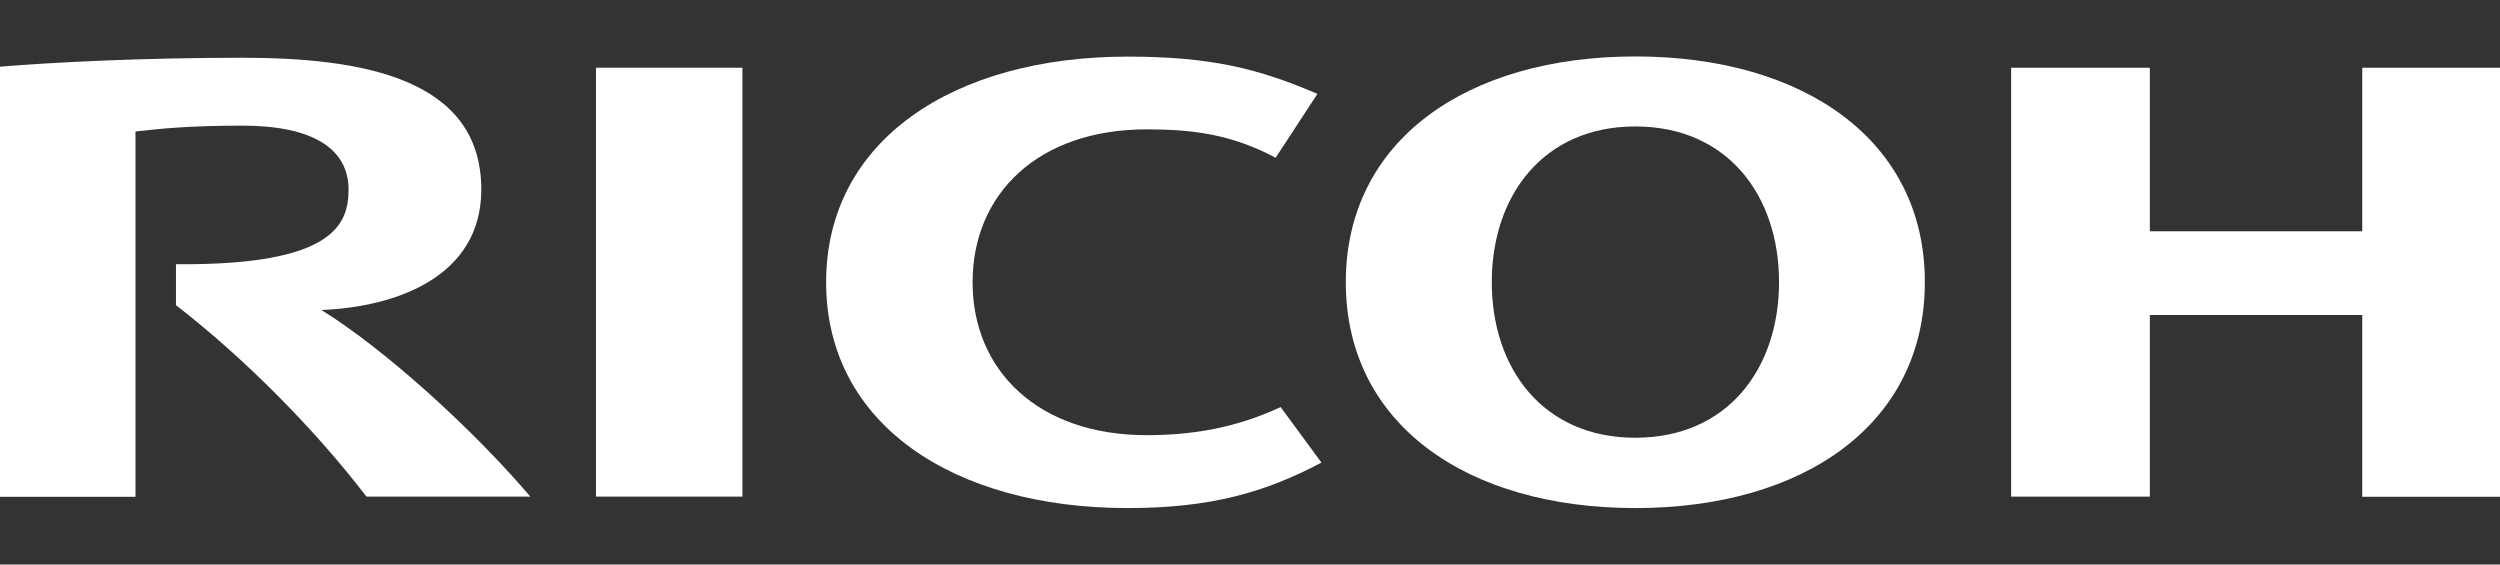 <?xml version="1.0" encoding="utf-8"?>
<!-- Generator: Adobe Illustrator 24.0.2, SVG Export Plug-In . SVG Version: 6.00 Build 0)  -->
<svg version="1.1" id="Layer_1" xmlns="http://www.w3.org/2000/svg" xmlns:xlink="http://www.w3.org/1999/xlink" x="0px" y="0px"
	 viewBox="0 0 155 35" style="enable-background:new 0 0 155 35;" xml:space="preserve">
<rect x="0" y="0" width="155" height="35" fill="#333333" stroke="none"/>
<style type="text/css">
	.st0{fill:#FFFFFF;}
</style>
<g>
	<path id="path3037" class="st0" d="M60.3,17.5c0,5.45,4.04,9.48,10.79,9.48c2.85,0,5.53-0.45,8.31-1.74l2.53,3.44
		c-3.5,1.85-6.86,2.82-12.02,2.82c-10.77,0-18.69-5.19-18.69-14v0c0-8.81,7.92-13.99,18.69-13.99c5.16,0,8.14,0.75,11.77,2.31
		l-2.59,3.96c-2.75-1.46-5.15-1.76-8-1.76C64.34,8.02,60.3,12.04,60.3,17.5"/>
	<path id="path3039" class="st0" d="M101.39,27.14c-5.74,0-8.9-4.31-8.9-9.65c0-5.33,3.17-9.65,8.9-9.65c5.74,0,8.91,4.31,8.91,9.65
		C110.3,22.83,107.13,27.14,101.39,27.14 M101.39,3.5c-10.43,0-17.95,5.19-17.95,14c0,8.81,7.52,14,17.95,14
		c10.43,0,17.95-5.19,17.95-14C119.35,8.69,111.83,3.5,101.39,3.5"/>
	<path id="path3041" class="st0" d="M146.46,19.53v11.27h8.62V4.2h-8.62v10.14h-13.17V4.2h-8.6v26.59h8.6V19.53L146.46,19.53"/>
	<path id="path3043" class="st0" d="M36.95,30.79h9.08V4.2h-9.08V30.79z"/>
	<path id="path3045" class="st0" d="M10.91,16.38v2.54c4.26,3.3,8.61,7.69,11.81,11.87h10.16c-3.53-4.15-8.96-9.09-12.95-11.57
		c4.69-0.19,9.91-2.09,9.91-7.47c0-6.9-7.38-8.17-14.84-8.17c-6.09,0-11.71,0.28-15.08,0.56v26.66H8.4V8.15
		c1.56-0.17,3.25-0.36,6.64-0.36c4.36,0,6.57,1.44,6.57,3.96C21.61,13.9,20.7,16.47,10.91,16.38"/>
</g>
</svg>
